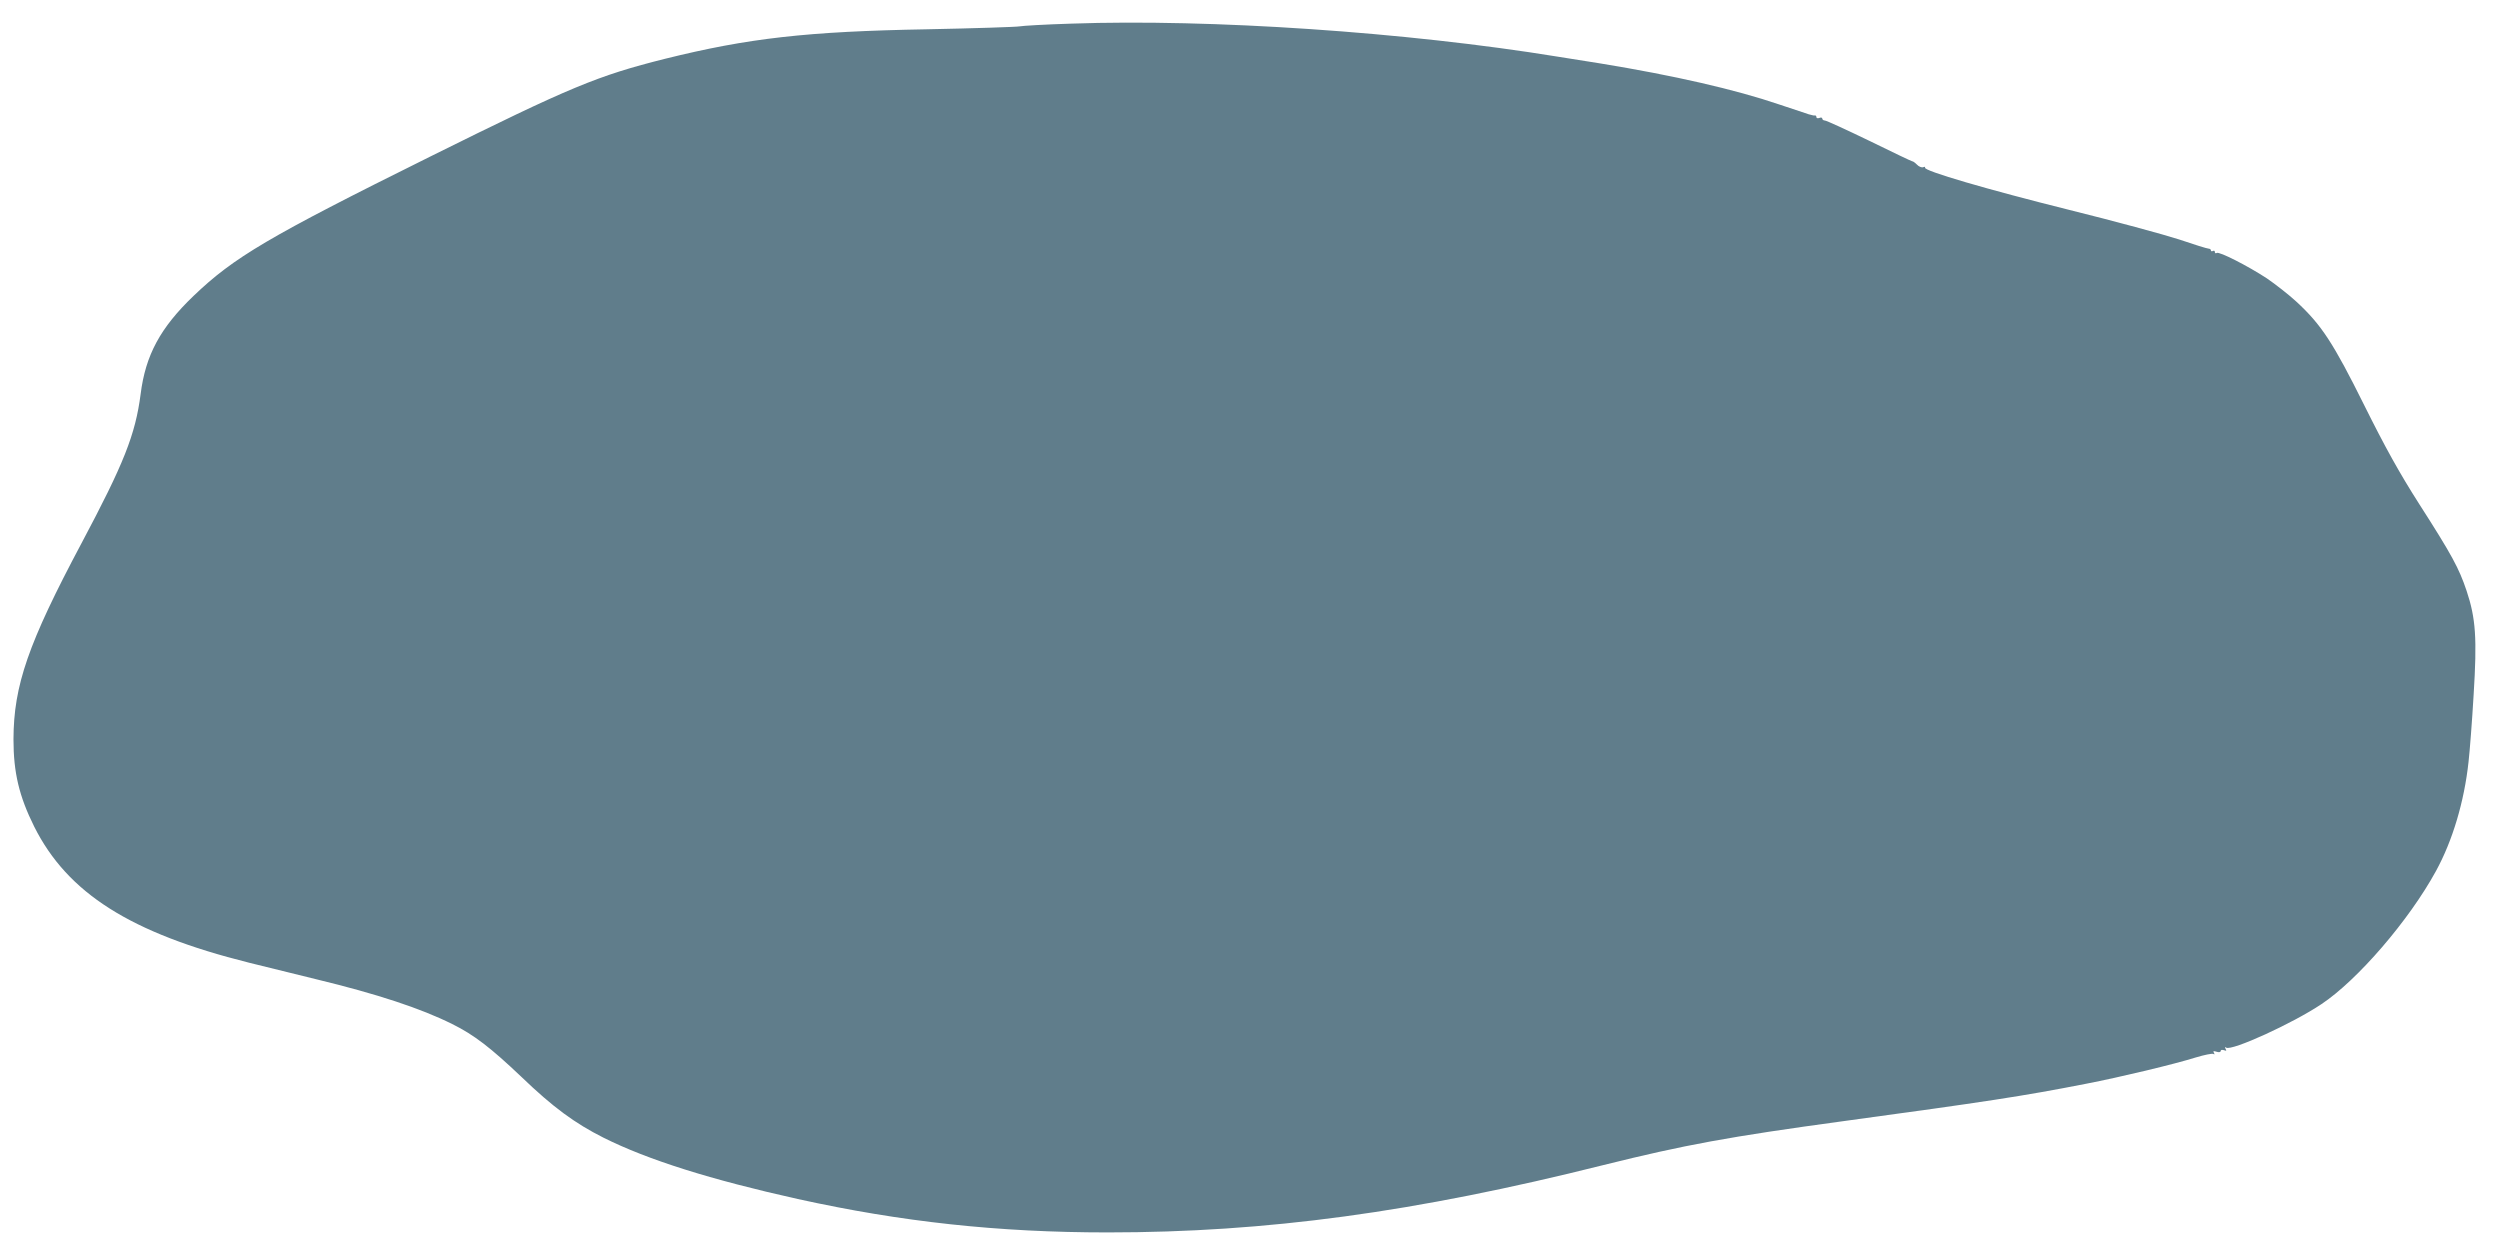 <?xml version="1.0" standalone="no"?>
<!DOCTYPE svg PUBLIC "-//W3C//DTD SVG 20010904//EN"
 "http://www.w3.org/TR/2001/REC-SVG-20010904/DTD/svg10.dtd">
<svg version="1.0" xmlns="http://www.w3.org/2000/svg"
 width="1280pt" height="643pt" viewBox="0 0 1280 643"
 preserveAspectRatio="xMidYMid meet">
<g transform="translate(0,643) scale(0.1,-0.1)"
fill="#607d8b" stroke="none">
<path d="M5485 6309 c-132 -4 -251 -11 -265 -14 -14 -3 -227 -10 -475 -15
-612 -11 -913 -45 -1340 -151 -346 -87 -480 -142 -1205 -502 -828 -411 -1002
-514 -1209 -712 -170 -163 -246 -303 -271 -503 -27 -208 -86 -356 -303 -764
-273 -513 -347 -727 -348 -1003 0 -171 29 -292 106 -447 171 -341 492 -545
1100 -697 88 -22 243 -60 345 -85 310 -75 535 -149 695 -229 112 -55 198 -122
354 -270 162 -156 274 -238 421 -312 228 -114 550 -215 995 -314 530 -117
1027 -171 1586 -171 813 0 1574 103 2539 345 414 103 642 145 1230 225 727 99
919 128 1240 191 180 35 451 100 563 135 43 13 83 21 89 18 7 -5 8 -2 3 6 -5
9 -2 10 14 5 12 -4 21 -2 21 4 0 6 7 7 17 4 12 -5 14 -3 8 7 -5 8 -4 11 3 6
29 -18 342 125 488 223 185 123 449 430 586 681 85 155 145 356 167 560 6 52
18 206 26 343 18 289 11 391 -36 532 -39 116 -75 183 -243 445 -102 160 -174
290 -281 505 -158 318 -219 412 -347 530 -39 36 -108 90 -152 120 -98 64 -243
138 -256 130 -6 -4 -10 -1 -10 5 0 6 -4 8 -10 5 -5 -3 -10 -2 -10 3 0 5 -6 9
-12 9 -7 0 -75 21 -151 47 -77 25 -331 94 -565 152 -413 103 -746 200 -736
216 3 4 -1 5 -9 2 -8 -3 -23 3 -32 13 -10 10 -21 18 -24 17 -3 0 -102 47 -220
105 -118 57 -220 104 -228 104 -7 0 -13 5 -13 10 0 5 -7 7 -15 3 -8 -3 -15 -1
-15 4 0 6 -3 9 -7 9 -5 -1 -10 0 -13 1 -3 1 -12 3 -20 5 -8 3 -76 25 -150 50
-226 77 -542 149 -915 210 -88 14 -187 30 -220 35 -773 126 -1779 194 -2490
169z"/>
</g>
</svg>

